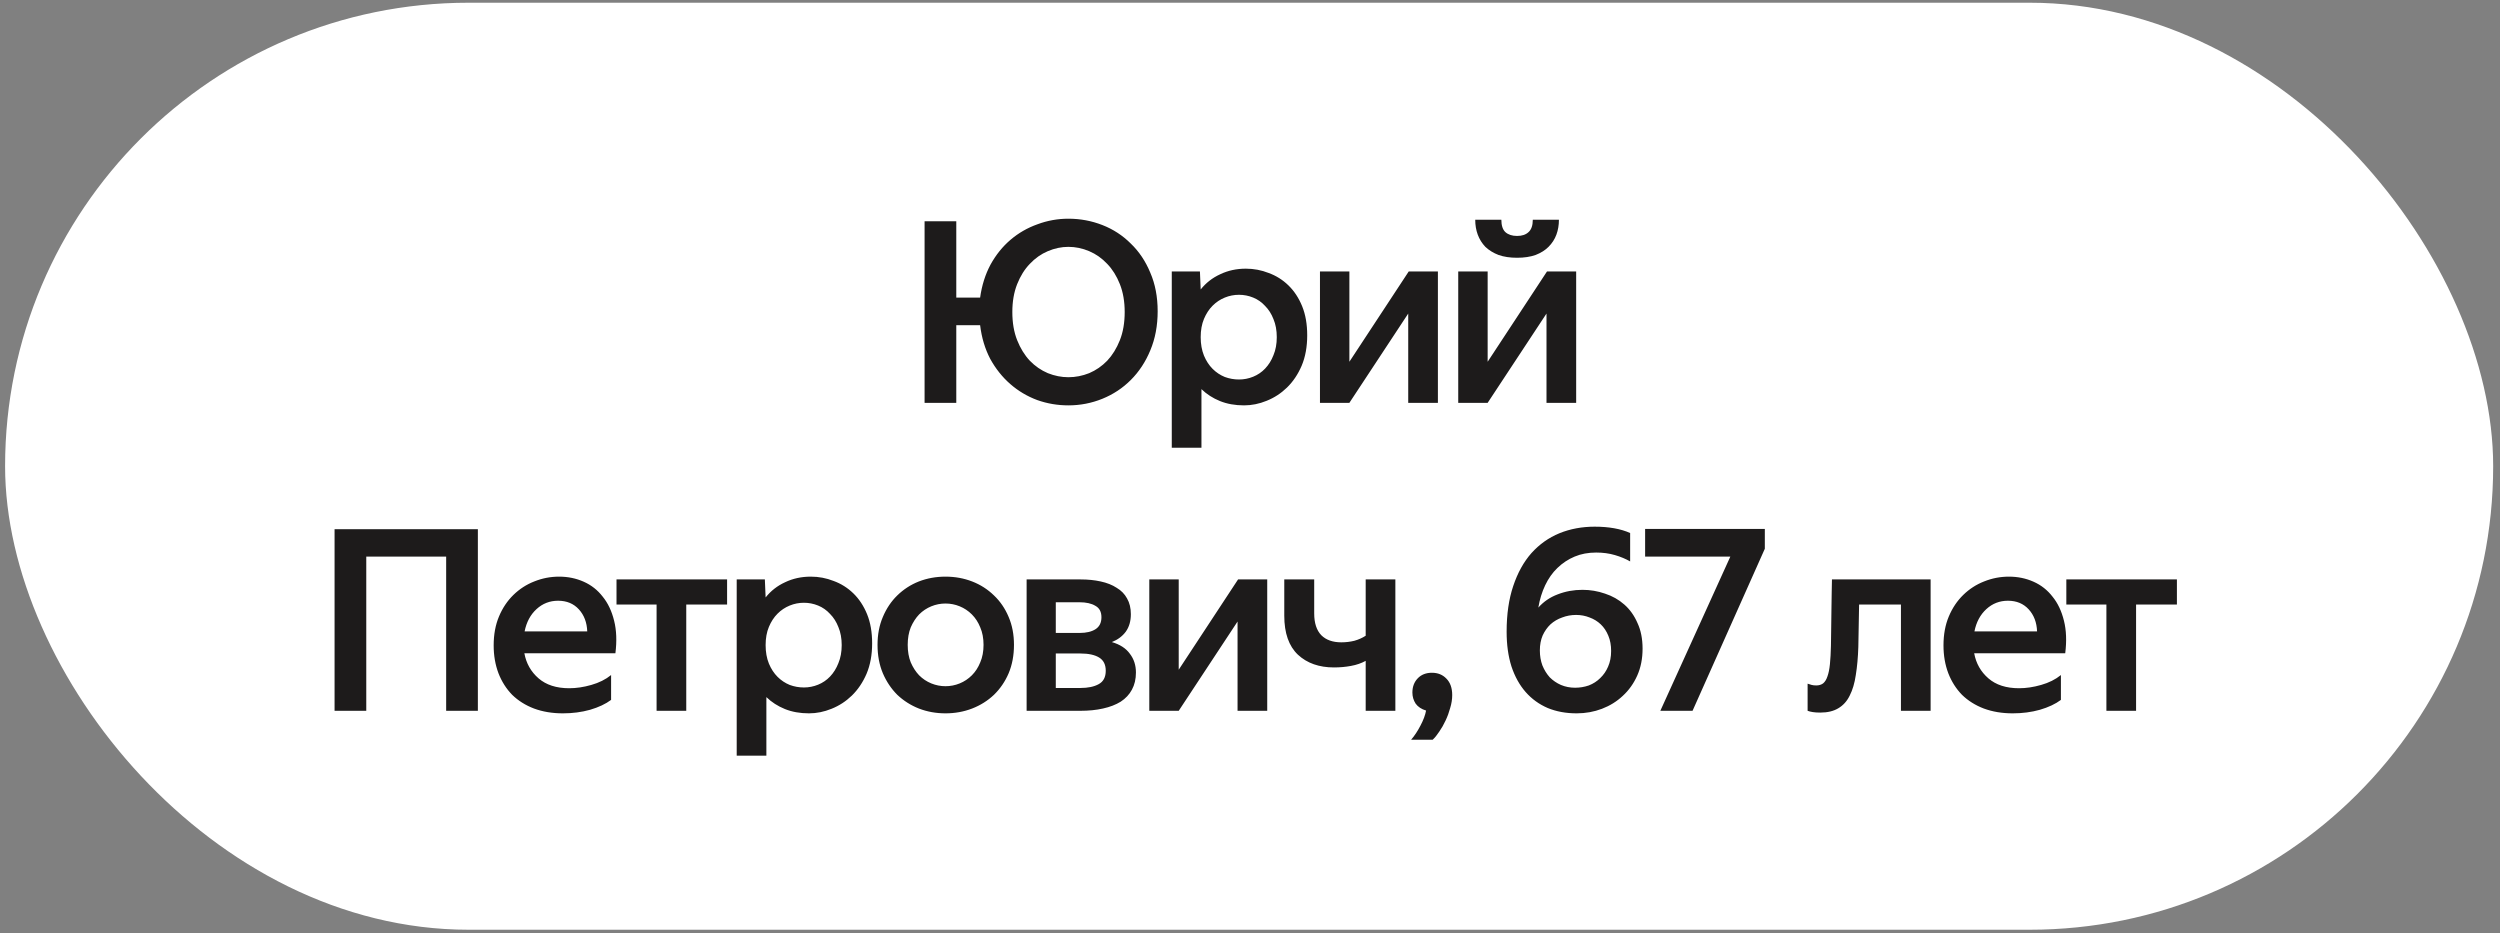 <svg width="276" height="103" viewBox="0 0 276 103" fill="none" xmlns="http://www.w3.org/2000/svg">
<rect x="0" y="0" width="276" height="103" fill="#808080" stroke="none"/>
<rect x="0.562" y="0.301" width="274.684" height="102.342" rx="51.171" fill="white"/>
<path d="M117.95 44.753C116.755 44.753 115.607 44.557 114.506 44.165C113.405 43.754 112.415 43.166 111.538 42.401C110.661 41.635 109.923 40.711 109.326 39.629C108.747 38.527 108.374 37.286 108.206 35.905H105.574V44.473H102.074V24.425H105.574V32.853H108.206C108.393 31.509 108.775 30.295 109.354 29.213C109.951 28.13 110.689 27.215 111.566 26.469C112.443 25.722 113.433 25.153 114.534 24.761C115.635 24.35 116.774 24.145 117.95 24.145C119.257 24.145 120.507 24.378 121.702 24.845C122.897 25.311 123.942 25.993 124.838 26.889C125.753 27.766 126.471 28.839 126.994 30.109C127.535 31.359 127.806 32.778 127.806 34.365C127.806 35.951 127.535 37.389 126.994 38.677C126.471 39.946 125.753 41.038 124.838 41.953C123.942 42.849 122.897 43.539 121.702 44.025C120.507 44.51 119.257 44.753 117.95 44.753ZM117.95 41.645C118.734 41.645 119.499 41.495 120.246 41.197C120.993 40.879 121.655 40.422 122.234 39.825C122.813 39.209 123.279 38.453 123.634 37.557C123.989 36.661 124.166 35.625 124.166 34.449C124.166 33.291 123.989 32.265 123.634 31.369C123.279 30.473 122.813 29.726 122.234 29.129C121.655 28.513 120.993 28.046 120.246 27.729C119.499 27.411 118.734 27.253 117.95 27.253C117.185 27.253 116.429 27.411 115.682 27.729C114.935 28.046 114.273 28.513 113.694 29.129C113.115 29.726 112.649 30.473 112.294 31.369C111.939 32.265 111.762 33.291 111.762 34.449C111.762 35.625 111.939 36.661 112.294 37.557C112.649 38.453 113.115 39.209 113.694 39.825C114.273 40.422 114.935 40.879 115.682 41.197C116.429 41.495 117.185 41.645 117.95 41.645ZM132.472 29.969L132.556 31.957C133.135 31.229 133.854 30.669 134.712 30.277C135.571 29.866 136.514 29.661 137.54 29.661C138.418 29.661 139.258 29.819 140.06 30.137C140.882 30.435 141.61 30.893 142.244 31.509C142.879 32.125 143.383 32.89 143.756 33.805C144.13 34.719 144.316 35.793 144.316 37.025C144.316 38.294 144.111 39.414 143.7 40.385C143.29 41.337 142.748 42.139 142.076 42.793C141.423 43.427 140.676 43.913 139.836 44.249C139.015 44.585 138.184 44.753 137.344 44.753C136.355 44.753 135.468 44.594 134.684 44.277C133.9 43.959 133.219 43.521 132.64 42.961V49.429H129.364V29.969H132.472ZM140.956 37.221C140.956 36.474 140.835 35.811 140.592 35.233C140.368 34.654 140.06 34.169 139.668 33.777C139.295 33.366 138.856 33.058 138.352 32.853C137.848 32.647 137.326 32.545 136.784 32.545C136.243 32.545 135.72 32.647 135.216 32.853C134.712 33.058 134.264 33.357 133.872 33.749C133.48 34.141 133.163 34.626 132.92 35.205C132.678 35.783 132.556 36.455 132.556 37.221C132.556 37.986 132.678 38.667 132.92 39.265C133.163 39.843 133.48 40.329 133.872 40.721C134.264 41.113 134.712 41.411 135.216 41.617C135.72 41.803 136.243 41.897 136.784 41.897C137.326 41.897 137.848 41.794 138.352 41.589C138.856 41.383 139.295 41.085 139.668 40.693C140.06 40.282 140.368 39.787 140.592 39.209C140.835 38.63 140.956 37.967 140.956 37.221ZM148.972 39.937L155.524 29.969H158.744V44.473H155.468V34.617L148.972 44.473H145.724V29.969H148.972V39.937ZM167.485 28.457C166.701 28.457 166.02 28.354 165.441 28.149C164.862 27.925 164.377 27.626 163.985 27.253C163.612 26.861 163.332 26.413 163.145 25.909C162.958 25.405 162.865 24.854 162.865 24.257L165.749 24.257C165.749 24.891 165.898 25.349 166.197 25.629C166.514 25.909 166.944 26.049 167.485 26.049C168.026 26.049 168.446 25.909 168.745 25.629C169.062 25.349 169.221 24.891 169.221 24.257H172.105C172.105 24.854 172.012 25.405 171.825 25.909C171.638 26.413 171.349 26.861 170.957 27.253C170.584 27.626 170.108 27.925 169.529 28.149C168.95 28.354 168.269 28.457 167.485 28.457ZM164.237 39.937L170.789 29.969H174.009V44.473H170.733V34.617L164.237 44.473H160.989V29.969H164.237V39.937ZM52.756 58.425V78.473H49.256V61.449H40.436V78.473H36.936V58.425H52.756ZM62.145 78.753C60.968 78.753 59.904 78.575 58.953 78.221C58.019 77.866 57.217 77.362 56.544 76.709C55.891 76.037 55.387 75.243 55.032 74.329C54.678 73.395 54.501 72.369 54.501 71.249C54.501 70.054 54.697 68.99 55.089 68.057C55.48 67.123 56.013 66.33 56.684 65.677C57.356 65.023 58.122 64.529 58.98 64.193C59.858 63.838 60.773 63.661 61.724 63.661C62.695 63.661 63.6 63.847 64.441 64.221C65.281 64.594 65.981 65.145 66.54 65.873C67.119 66.582 67.539 67.469 67.8 68.533C68.062 69.578 68.109 70.773 67.941 72.117H57.889C58.094 73.237 58.617 74.161 59.456 74.889C60.297 75.617 61.426 75.981 62.844 75.981C63.629 75.981 64.441 75.859 65.281 75.617C66.139 75.374 66.867 75.01 67.465 74.525V77.269C66.867 77.717 66.093 78.081 65.141 78.361C64.207 78.622 63.209 78.753 62.145 78.753ZM61.612 66.321C60.698 66.321 59.904 66.629 59.233 67.245C58.56 67.861 58.122 68.682 57.916 69.709H64.832C64.795 68.719 64.487 67.907 63.908 67.273C63.33 66.638 62.565 66.321 61.612 66.321ZM80.271 63.969V66.741H75.763V78.473H72.487V66.741H68.063V63.969H80.271ZM84.44 63.969L84.524 65.957C85.102 65.229 85.821 64.669 86.68 64.277C87.538 63.866 88.481 63.661 89.508 63.661C90.385 63.661 91.225 63.819 92.028 64.137C92.849 64.435 93.577 64.893 94.212 65.509C94.846 66.125 95.35 66.89 95.724 67.805C96.097 68.719 96.284 69.793 96.284 71.025C96.284 72.294 96.078 73.414 95.668 74.385C95.257 75.337 94.716 76.139 94.044 76.793C93.39 77.427 92.644 77.913 91.804 78.249C90.982 78.585 90.152 78.753 89.312 78.753C88.322 78.753 87.436 78.594 86.652 78.277C85.868 77.959 85.186 77.521 84.608 76.961V83.429H81.332V63.969H84.44ZM92.924 71.221C92.924 70.474 92.802 69.811 92.56 69.233C92.336 68.654 92.028 68.169 91.636 67.777C91.262 67.366 90.824 67.058 90.32 66.853C89.816 66.647 89.293 66.545 88.752 66.545C88.21 66.545 87.688 66.647 87.184 66.853C86.68 67.058 86.232 67.357 85.84 67.749C85.448 68.141 85.13 68.626 84.888 69.205C84.645 69.783 84.524 70.455 84.524 71.221C84.524 71.986 84.645 72.667 84.888 73.265C85.13 73.843 85.448 74.329 85.84 74.721C86.232 75.113 86.68 75.411 87.184 75.617C87.688 75.803 88.21 75.897 88.752 75.897C89.293 75.897 89.816 75.794 90.32 75.589C90.824 75.383 91.262 75.085 91.636 74.693C92.028 74.282 92.336 73.787 92.56 73.209C92.802 72.63 92.924 71.967 92.924 71.221ZM104.383 75.757C104.924 75.757 105.447 75.654 105.951 75.449C106.455 75.243 106.903 74.945 107.295 74.553C107.687 74.161 107.995 73.685 108.219 73.125C108.462 72.565 108.583 71.921 108.583 71.193C108.583 70.465 108.462 69.821 108.219 69.261C107.995 68.701 107.687 68.225 107.295 67.833C106.903 67.441 106.455 67.142 105.951 66.937C105.447 66.731 104.924 66.629 104.383 66.629C103.842 66.629 103.319 66.731 102.815 66.937C102.311 67.142 101.863 67.441 101.471 67.833C101.098 68.225 100.79 68.701 100.547 69.261C100.323 69.821 100.211 70.465 100.211 71.193C100.211 71.921 100.323 72.565 100.547 73.125C100.79 73.685 101.098 74.161 101.471 74.553C101.863 74.945 102.311 75.243 102.815 75.449C103.319 75.654 103.842 75.757 104.383 75.757ZM104.383 78.753C103.338 78.753 102.358 78.575 101.443 78.221C100.547 77.866 99.754 77.362 99.063 76.709C98.391 76.037 97.859 75.243 97.467 74.329C97.075 73.395 96.879 72.35 96.879 71.193C96.879 70.054 97.075 69.027 97.467 68.113C97.859 67.179 98.391 66.386 99.063 65.733C99.754 65.061 100.547 64.547 101.443 64.193C102.358 63.838 103.338 63.661 104.383 63.661C105.428 63.661 106.408 63.838 107.323 64.193C108.238 64.547 109.04 65.061 109.731 65.733C110.422 66.386 110.963 67.179 111.355 68.113C111.747 69.027 111.943 70.054 111.943 71.193C111.943 72.35 111.747 73.395 111.355 74.329C110.963 75.243 110.422 76.037 109.731 76.709C109.04 77.362 108.238 77.866 107.323 78.221C106.408 78.575 105.428 78.753 104.383 78.753ZM113.339 78.473V63.969H119.303C120.106 63.969 120.843 64.043 121.515 64.193C122.206 64.342 122.794 64.575 123.279 64.893C123.783 65.191 124.166 65.583 124.427 66.069C124.707 66.554 124.847 67.133 124.847 67.805C124.847 68.57 124.661 69.214 124.287 69.737C123.914 70.241 123.401 70.623 122.747 70.885C123.643 71.146 124.306 71.575 124.735 72.173C125.183 72.751 125.407 73.442 125.407 74.245C125.407 74.973 125.258 75.607 124.959 76.149C124.679 76.671 124.269 77.11 123.727 77.465C123.186 77.801 122.533 78.053 121.767 78.221C121.021 78.389 120.19 78.473 119.275 78.473H113.339ZM116.559 72.145V75.953H119.275C120.115 75.953 120.787 75.813 121.291 75.533C121.814 75.253 122.075 74.758 122.075 74.049C122.075 73.377 121.833 72.891 121.347 72.593C120.862 72.294 120.171 72.145 119.275 72.145H116.559ZM116.559 66.489V69.877H119.191C119.938 69.877 120.526 69.737 120.955 69.457C121.385 69.177 121.599 68.738 121.599 68.141C121.599 67.543 121.375 67.123 120.927 66.881C120.498 66.619 119.91 66.489 119.163 66.489H116.559ZM130.13 73.937L136.682 63.969H139.902V78.473H136.626V68.617L130.13 78.473H126.882V63.969H130.13V73.937ZM148.084 70.913C148.57 70.913 149.046 70.857 149.512 70.745C149.979 70.614 150.399 70.427 150.772 70.185V63.969H154.048V78.473H150.772V72.957C150.306 73.218 149.764 73.405 149.148 73.517C148.551 73.629 147.926 73.685 147.272 73.685C145.63 73.685 144.304 73.218 143.296 72.285C142.288 71.333 141.784 69.895 141.784 67.973V63.969H145.088V67.721C145.088 68.785 145.35 69.587 145.872 70.129C146.395 70.651 147.132 70.913 148.084 70.913ZM155.788 81.665C156.161 81.235 156.507 80.713 156.824 80.097C157.141 79.499 157.347 78.949 157.44 78.445C156.936 78.295 156.553 78.043 156.292 77.689C156.049 77.315 155.928 76.905 155.928 76.457C155.928 75.822 156.124 75.299 156.516 74.889C156.908 74.478 157.431 74.273 158.084 74.273C158.737 74.273 159.269 74.487 159.68 74.917C160.109 75.346 160.324 75.953 160.324 76.737C160.324 77.203 160.249 77.679 160.1 78.165C159.969 78.65 159.801 79.107 159.596 79.537C159.391 79.985 159.157 80.395 158.896 80.769C158.653 81.142 158.411 81.441 158.168 81.665H155.788ZM181.34 71.613C181.34 72.714 181.144 73.703 180.752 74.581C180.36 75.458 179.828 76.205 179.156 76.821C178.503 77.437 177.737 77.913 176.86 78.249C175.983 78.585 175.049 78.753 174.06 78.753C172.884 78.753 171.82 78.557 170.868 78.165C169.916 77.754 169.104 77.166 168.432 76.401C167.76 75.635 167.237 74.693 166.864 73.573C166.509 72.453 166.332 71.174 166.332 69.737C166.332 67.814 166.575 66.134 167.06 64.697C167.545 63.241 168.217 62.027 169.076 61.057C169.953 60.086 170.98 59.358 172.156 58.873C173.351 58.387 174.648 58.145 176.048 58.145C177.616 58.145 178.923 58.378 179.968 58.845V61.981C179.483 61.701 178.923 61.467 178.288 61.281C177.653 61.094 176.963 61.001 176.216 61.001C175.339 61.001 174.545 61.15 173.836 61.449C173.127 61.747 172.492 62.167 171.932 62.709C171.391 63.231 170.943 63.866 170.588 64.613C170.233 65.359 169.981 66.181 169.832 67.077C170.411 66.423 171.12 65.938 171.96 65.621C172.819 65.285 173.733 65.117 174.704 65.117C175.563 65.117 176.393 65.257 177.196 65.537C177.999 65.798 178.708 66.199 179.324 66.741C179.94 67.282 180.425 67.963 180.78 68.785C181.153 69.587 181.34 70.53 181.34 71.613ZM173.892 75.925C174.415 75.925 174.919 75.841 175.404 75.673C175.889 75.486 176.309 75.215 176.664 74.861C177.037 74.506 177.327 74.086 177.532 73.601C177.756 73.097 177.868 72.518 177.868 71.865C177.868 71.23 177.765 70.67 177.56 70.185C177.355 69.681 177.075 69.261 176.72 68.925C176.365 68.589 175.955 68.337 175.488 68.169C175.021 67.982 174.527 67.889 174.004 67.889C173.463 67.889 172.949 67.982 172.464 68.169C171.979 68.337 171.549 68.589 171.176 68.925C170.821 69.261 170.532 69.671 170.308 70.157C170.103 70.642 170 71.193 170 71.809C170 72.406 170.093 72.957 170.28 73.461C170.485 73.965 170.756 74.403 171.092 74.777C171.447 75.131 171.857 75.411 172.324 75.617C172.809 75.822 173.332 75.925 173.892 75.925ZM186.857 78.473H183.301L191.029 61.449H181.621V58.397H194.837V60.581L186.857 78.473ZM199.56 75.477C199.709 75.533 199.858 75.579 200.008 75.617C200.157 75.654 200.325 75.673 200.512 75.673C200.81 75.673 201.062 75.598 201.268 75.449C201.473 75.281 201.632 75.029 201.744 74.693C201.874 74.338 201.968 73.881 202.024 73.321C202.08 72.761 202.117 72.089 202.136 71.305C202.154 70.689 202.164 70.026 202.164 69.317C202.182 68.607 202.192 67.917 202.192 67.245C202.21 66.573 202.22 65.947 202.22 65.369C202.238 64.79 202.248 64.323 202.248 63.969H213.14V78.473H209.864V66.741H205.244L205.16 71.417C205.122 72.574 205.029 73.61 204.88 74.525C204.749 75.421 204.525 76.177 204.208 76.793C203.909 77.409 203.489 77.875 202.948 78.193C202.425 78.51 201.762 78.669 200.96 78.669C200.624 78.669 200.344 78.65 200.12 78.613C199.896 78.575 199.709 78.529 199.56 78.473V75.477ZM222.205 78.753C221.029 78.753 219.965 78.575 219.013 78.221C218.08 77.866 217.277 77.362 216.605 76.709C215.952 76.037 215.448 75.243 215.093 74.329C214.738 73.395 214.561 72.369 214.561 71.249C214.561 70.054 214.757 68.99 215.149 68.057C215.541 67.123 216.073 66.33 216.745 65.677C217.417 65.023 218.182 64.529 219.041 64.193C219.918 63.838 220.833 63.661 221.785 63.661C222.756 63.661 223.661 63.847 224.501 64.221C225.341 64.594 226.041 65.145 226.601 65.873C227.18 66.582 227.6 67.469 227.861 68.533C228.122 69.578 228.169 70.773 228.001 72.117H217.949C218.154 73.237 218.677 74.161 219.517 74.889C220.357 75.617 221.486 75.981 222.905 75.981C223.689 75.981 224.501 75.859 225.341 75.617C226.2 75.374 226.928 75.01 227.525 74.525V77.269C226.928 77.717 226.153 78.081 225.201 78.361C224.268 78.622 223.269 78.753 222.205 78.753ZM221.673 66.321C220.758 66.321 219.965 66.629 219.293 67.245C218.621 67.861 218.182 68.682 217.977 69.709H224.893C224.856 68.719 224.548 67.907 223.969 67.273C223.39 66.638 222.625 66.321 221.673 66.321ZM240.331 63.969V66.741H235.823V78.473H232.547V66.741H228.123V63.969H240.331Z" fill="#1D1B1B"/>
</svg>
